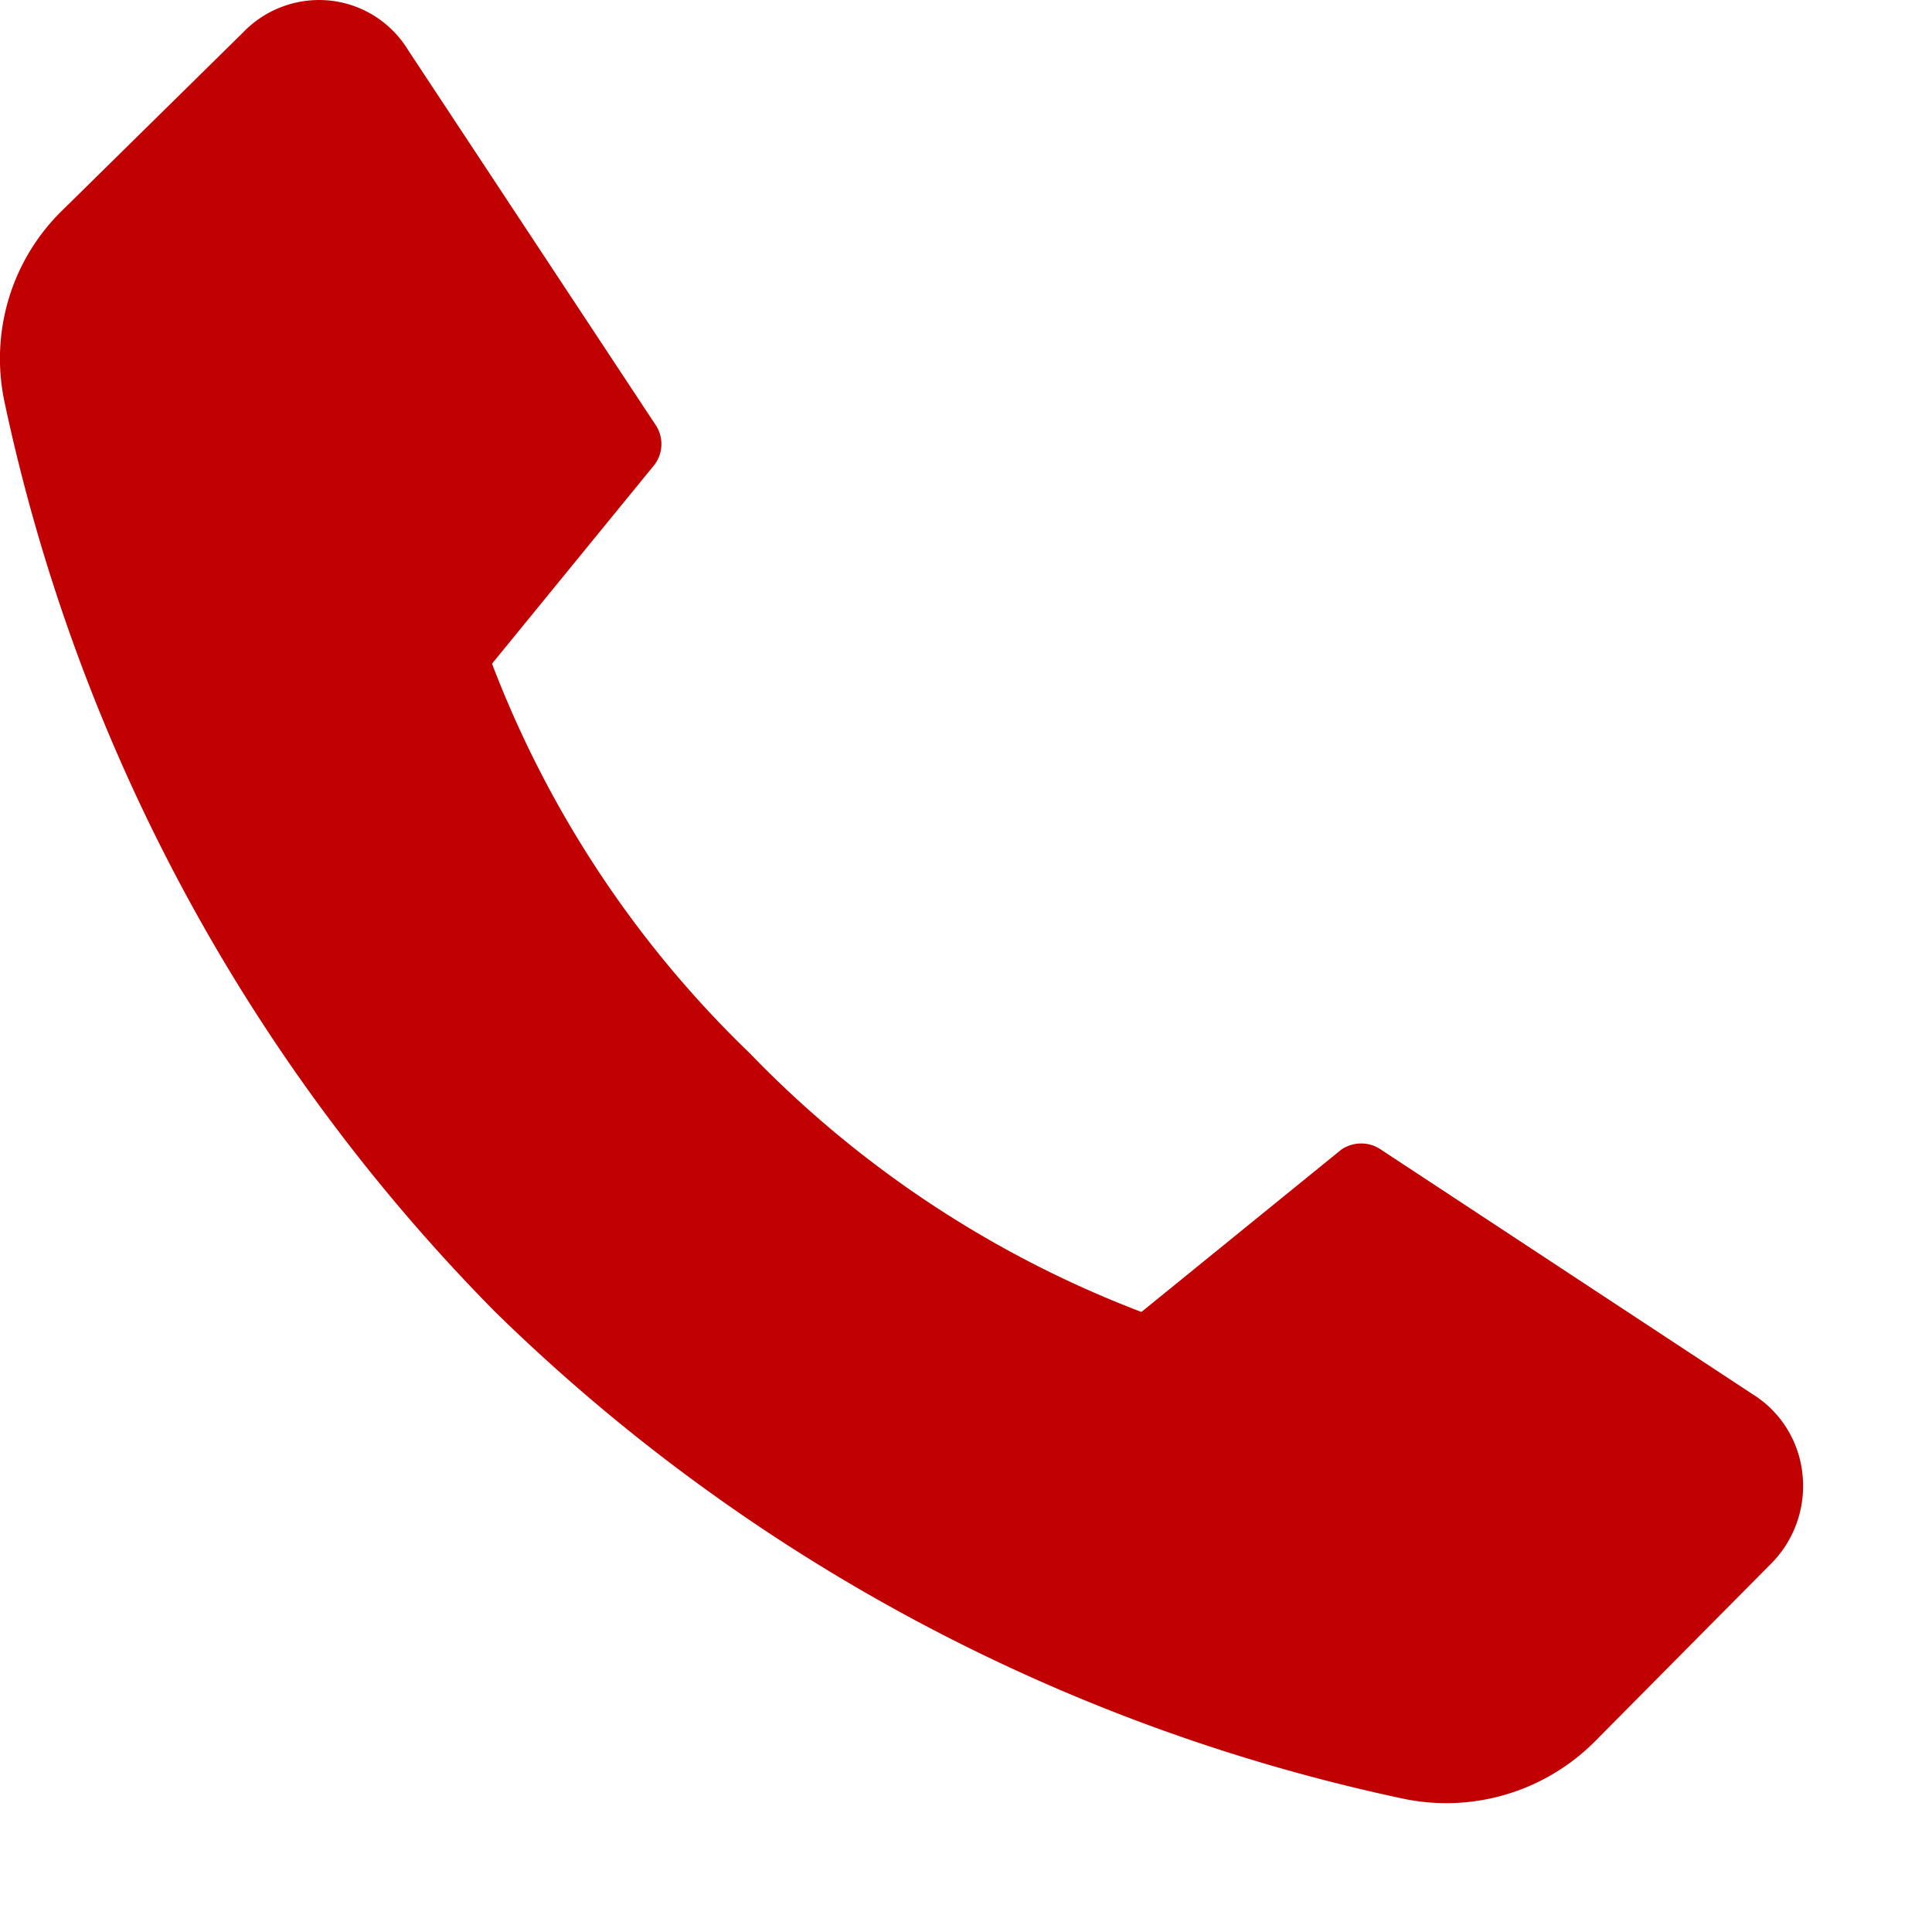 <svg width="20" height="20" viewBox="0 0 15 15" fill="#C00001" xmlns="http://www.w3.org/2000/svg">
	<path d="M5.82 8.176a8.357 8.357 0 0 0 3.042 2.01l1.55-1.259a.272.272 0 0 1 .312 0L13.6 10.82a.831.831 0 0 1 .395.633.855.855 0 0 1-.259.702l-1.348 1.36a1.628 1.628 0 0 1-1.493.45 14.33 14.33 0 0 1-7.05-3.779 14.271 14.271 0 0 1-3.81-7.065 1.62 1.62 0 0 1 .034-.806c.079-.26.223-.496.417-.684L1.885.254a.82.82 0 0 1 .673-.25.81.81 0 0 1 .61.384L5.084 3.29a.268.268 0 0 1 0 .315L3.82 5.153a8.302 8.302 0 0 0 2 3.023z"></path>
</svg>
